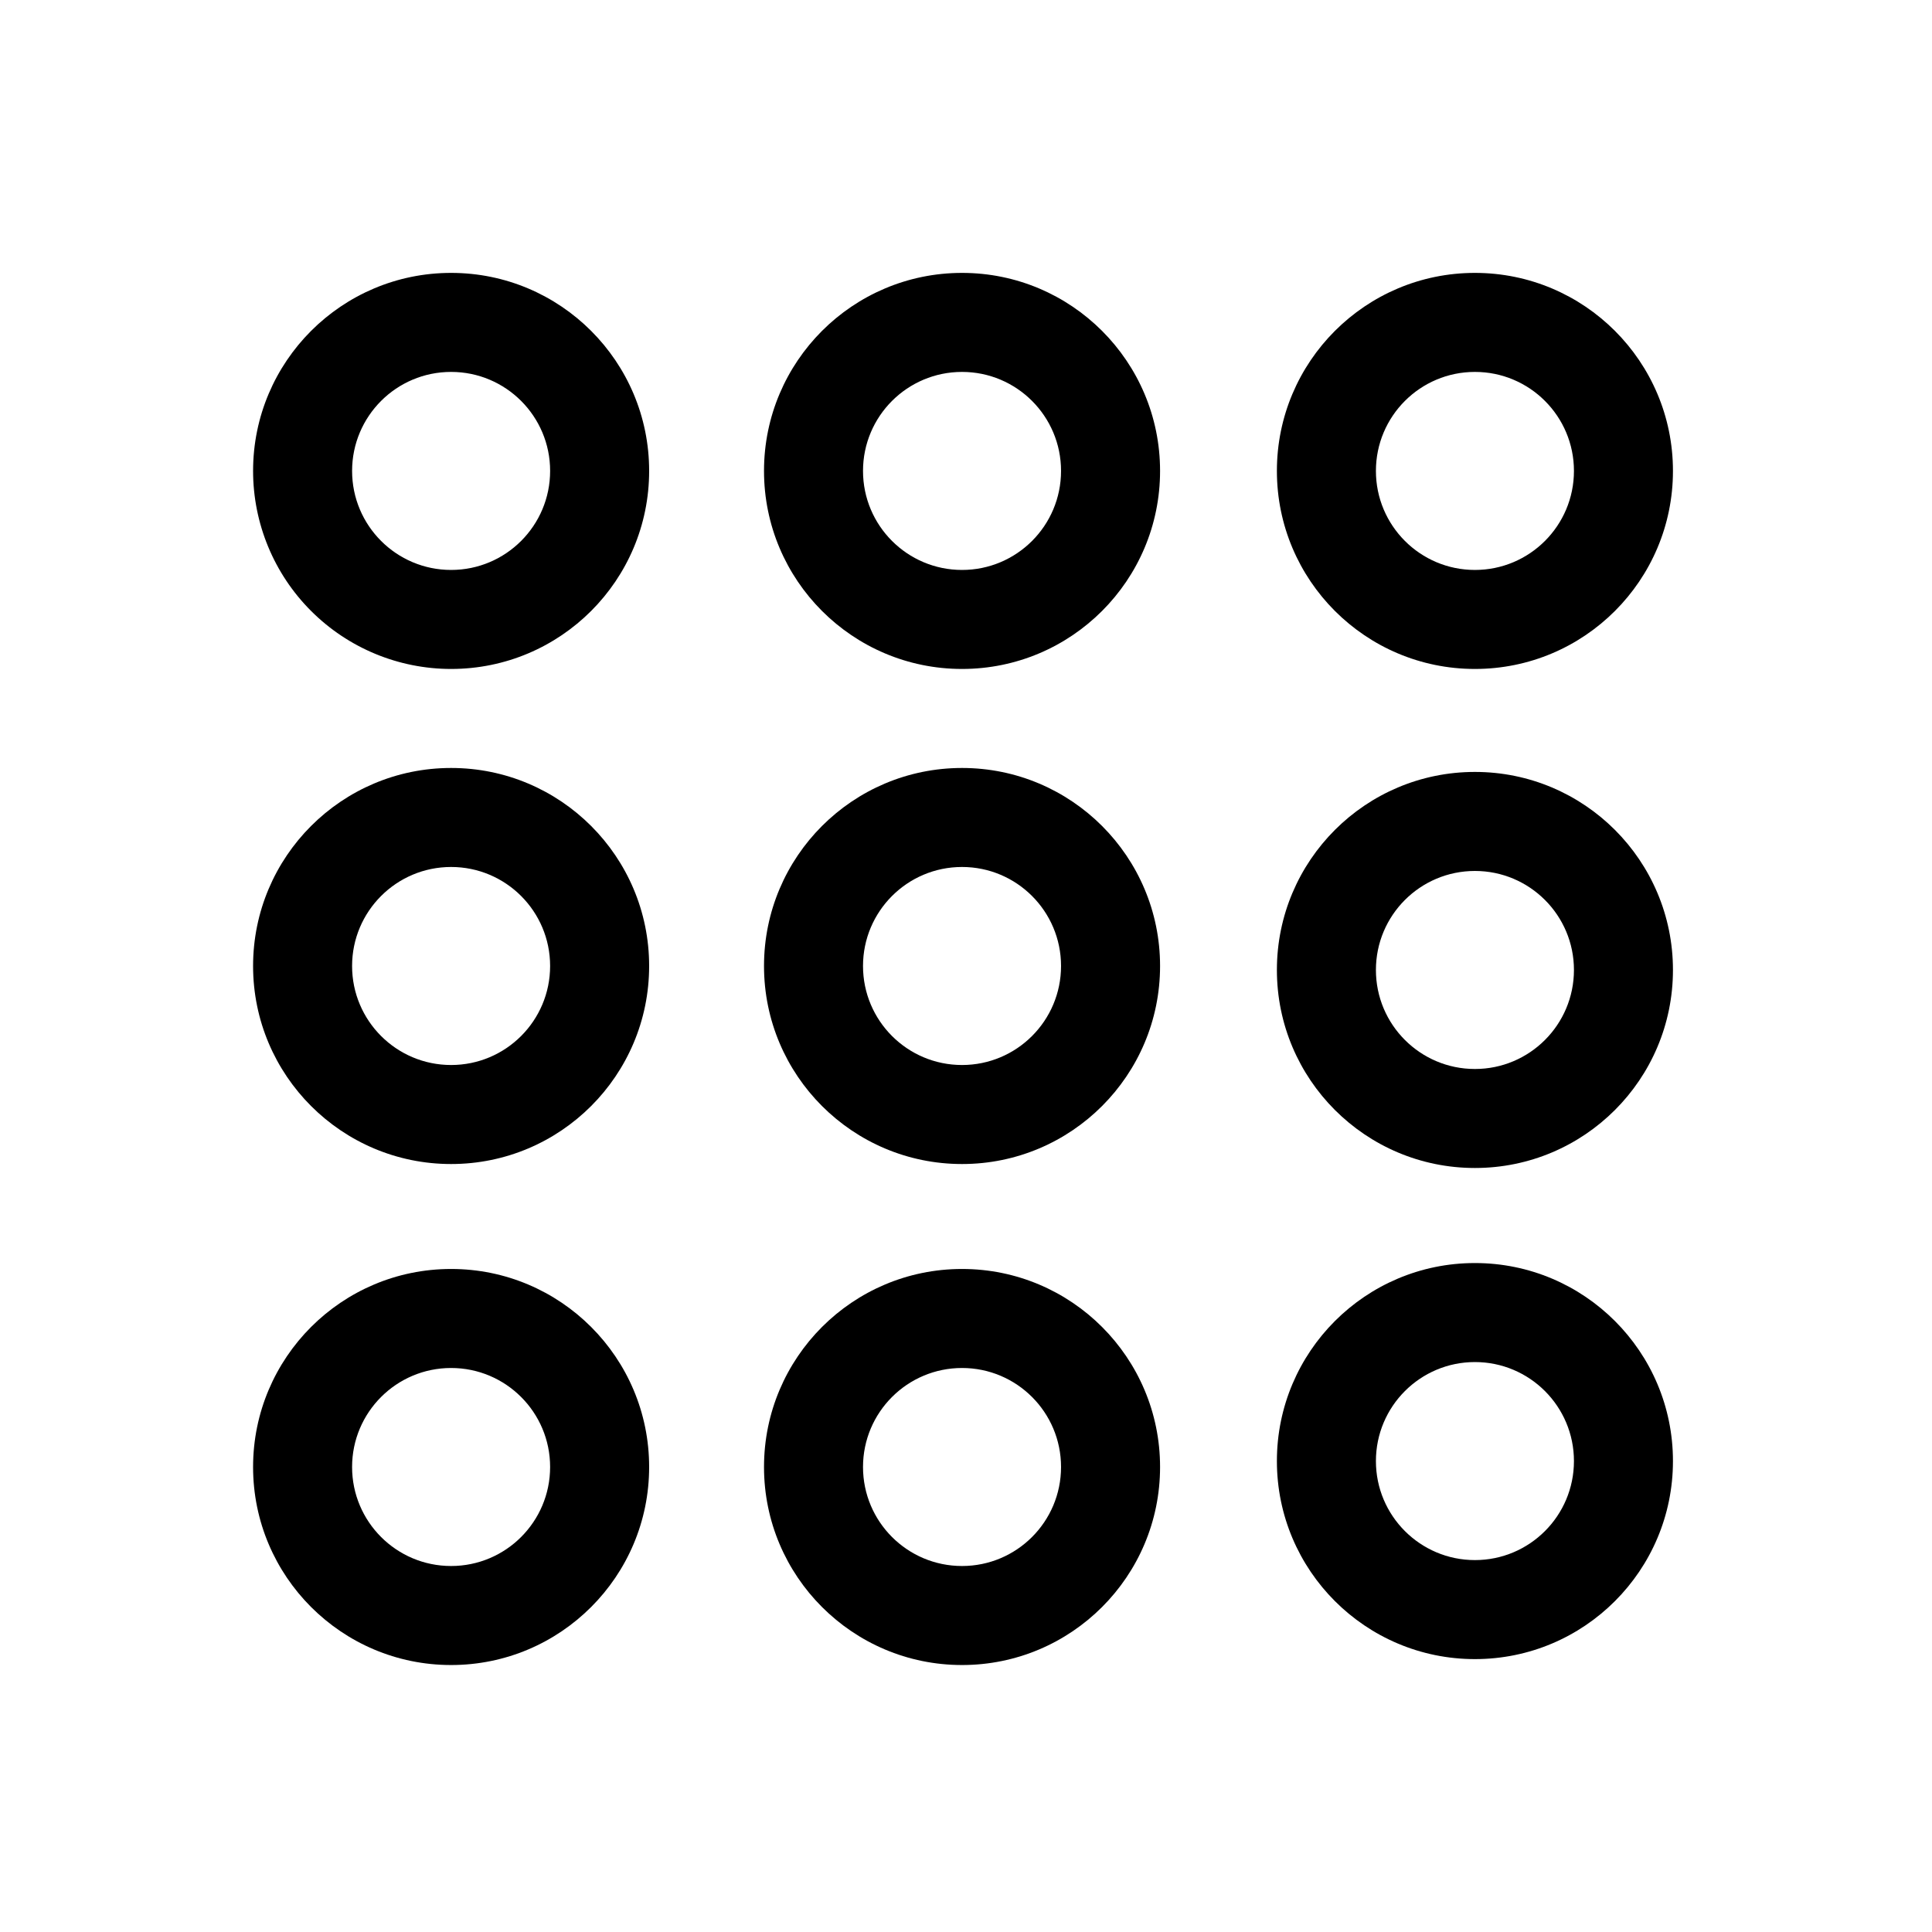 <?xml version="1.0" encoding="UTF-8"?>
<!-- Uploaded to: ICON Repo, www.iconrepo.com, Generator: ICON Repo Mixer Tools -->
<svg fill="#000000" width="800px" height="800px" version="1.1" viewBox="144 144 512 512" xmlns="http://www.w3.org/2000/svg">
 <g>
  <path d="m263.55 321.28c28.984 0 52.48-23.496 52.48-52.48s-23.496-52.48-52.48-52.48-52.48 23.496-52.48 52.48c0 13.918 5.527 27.27 15.371 37.109 9.84 9.844 23.191 15.371 37.109 15.371zm0-78.719c14.492 0 26.238 11.746 26.238 26.238s-11.746 26.242-26.238 26.242c-14.492 0-26.242-11.75-26.242-26.242s11.75-26.238 26.242-26.238z"/>
  <path d="m482.39 268.8c0 28.984 23.496 52.48 52.48 52.48s52.48-23.496 52.48-52.48-23.496-52.48-52.48-52.48-52.48 23.496-52.48 52.48zm52.48-26.238c14.492 0 26.242 11.746 26.242 26.238s-11.75 26.242-26.242 26.242c-14.492 0-26.238-11.75-26.238-26.242s11.746-26.238 26.238-26.238z"/>
  <path d="m534.87 348.57c-28.984 0-52.48 23.496-52.48 52.48s23.496 52.48 52.48 52.48 52.48-23.496 52.48-52.48-23.496-52.48-52.48-52.48zm0 78.723c-14.492 0-26.238-11.75-26.238-26.242s11.746-26.238 26.238-26.238c14.492 0 26.242 11.746 26.242 26.238s-11.75 26.242-26.242 26.242z"/>
  <path d="m534.87 478.72c-28.984 0-52.48 23.496-52.48 52.48s23.496 52.48 52.48 52.48 52.48-23.496 52.48-52.48-23.496-52.48-52.48-52.48zm0 78.719c-14.492 0-26.238-11.746-26.238-26.238 0-14.492 11.746-26.242 26.238-26.242 14.492 0 26.242 11.75 26.242 26.242 0 14.492-11.75 26.238-26.242 26.238z"/>
  <path d="m451.43 532.77c0-28.984-23.496-52.48-52.48-52.48s-52.48 23.496-52.48 52.48c0 28.984 23.496 52.48 52.48 52.48s52.48-23.496 52.48-52.48zm-78.723 0c0-14.492 11.75-26.238 26.242-26.238 14.492 0 26.238 11.746 26.238 26.238 0 14.492-11.746 26.238-26.238 26.238-14.492 0-26.242-11.746-26.242-26.238z"/>
  <path d="m451.43 400c0-28.984-23.496-52.48-52.48-52.48s-52.48 23.496-52.48 52.48 23.496 52.48 52.48 52.48 52.48-23.496 52.48-52.48zm-78.723 0c0-14.492 11.75-26.242 26.242-26.242 14.492 0 26.238 11.75 26.238 26.242s-11.746 26.238-26.238 26.238c-14.492 0-26.242-11.746-26.242-26.238z"/>
  <path d="m451.43 268.8c0-28.984-23.496-52.48-52.48-52.48s-52.48 23.496-52.48 52.48 23.496 52.48 52.48 52.48 52.48-23.496 52.48-52.48zm-78.723 0c0-14.492 11.75-26.238 26.242-26.238 14.492 0 26.238 11.746 26.238 26.238s-11.746 26.242-26.238 26.242c-14.492 0-26.242-11.75-26.242-26.242z"/>
  <path d="m316.03 532.77c0-28.984-23.496-52.48-52.48-52.48s-52.48 23.496-52.48 52.48c0 28.984 23.496 52.48 52.48 52.48s52.48-23.496 52.48-52.48zm-78.723 0c0-14.492 11.75-26.238 26.242-26.238 14.492 0 26.238 11.746 26.238 26.238 0 14.492-11.746 26.238-26.238 26.238-14.492 0-26.242-11.746-26.242-26.238z"/>
  <path d="m316.03 400c0-28.984-23.496-52.48-52.48-52.48s-52.48 23.496-52.48 52.48 23.496 52.48 52.48 52.48 52.48-23.496 52.48-52.48zm-78.723 0c0-14.492 11.75-26.242 26.242-26.242 14.492 0 26.238 11.75 26.238 26.242s-11.746 26.238-26.238 26.238c-14.492 0-26.242-11.746-26.242-26.238z"/>
 </g>
</svg>